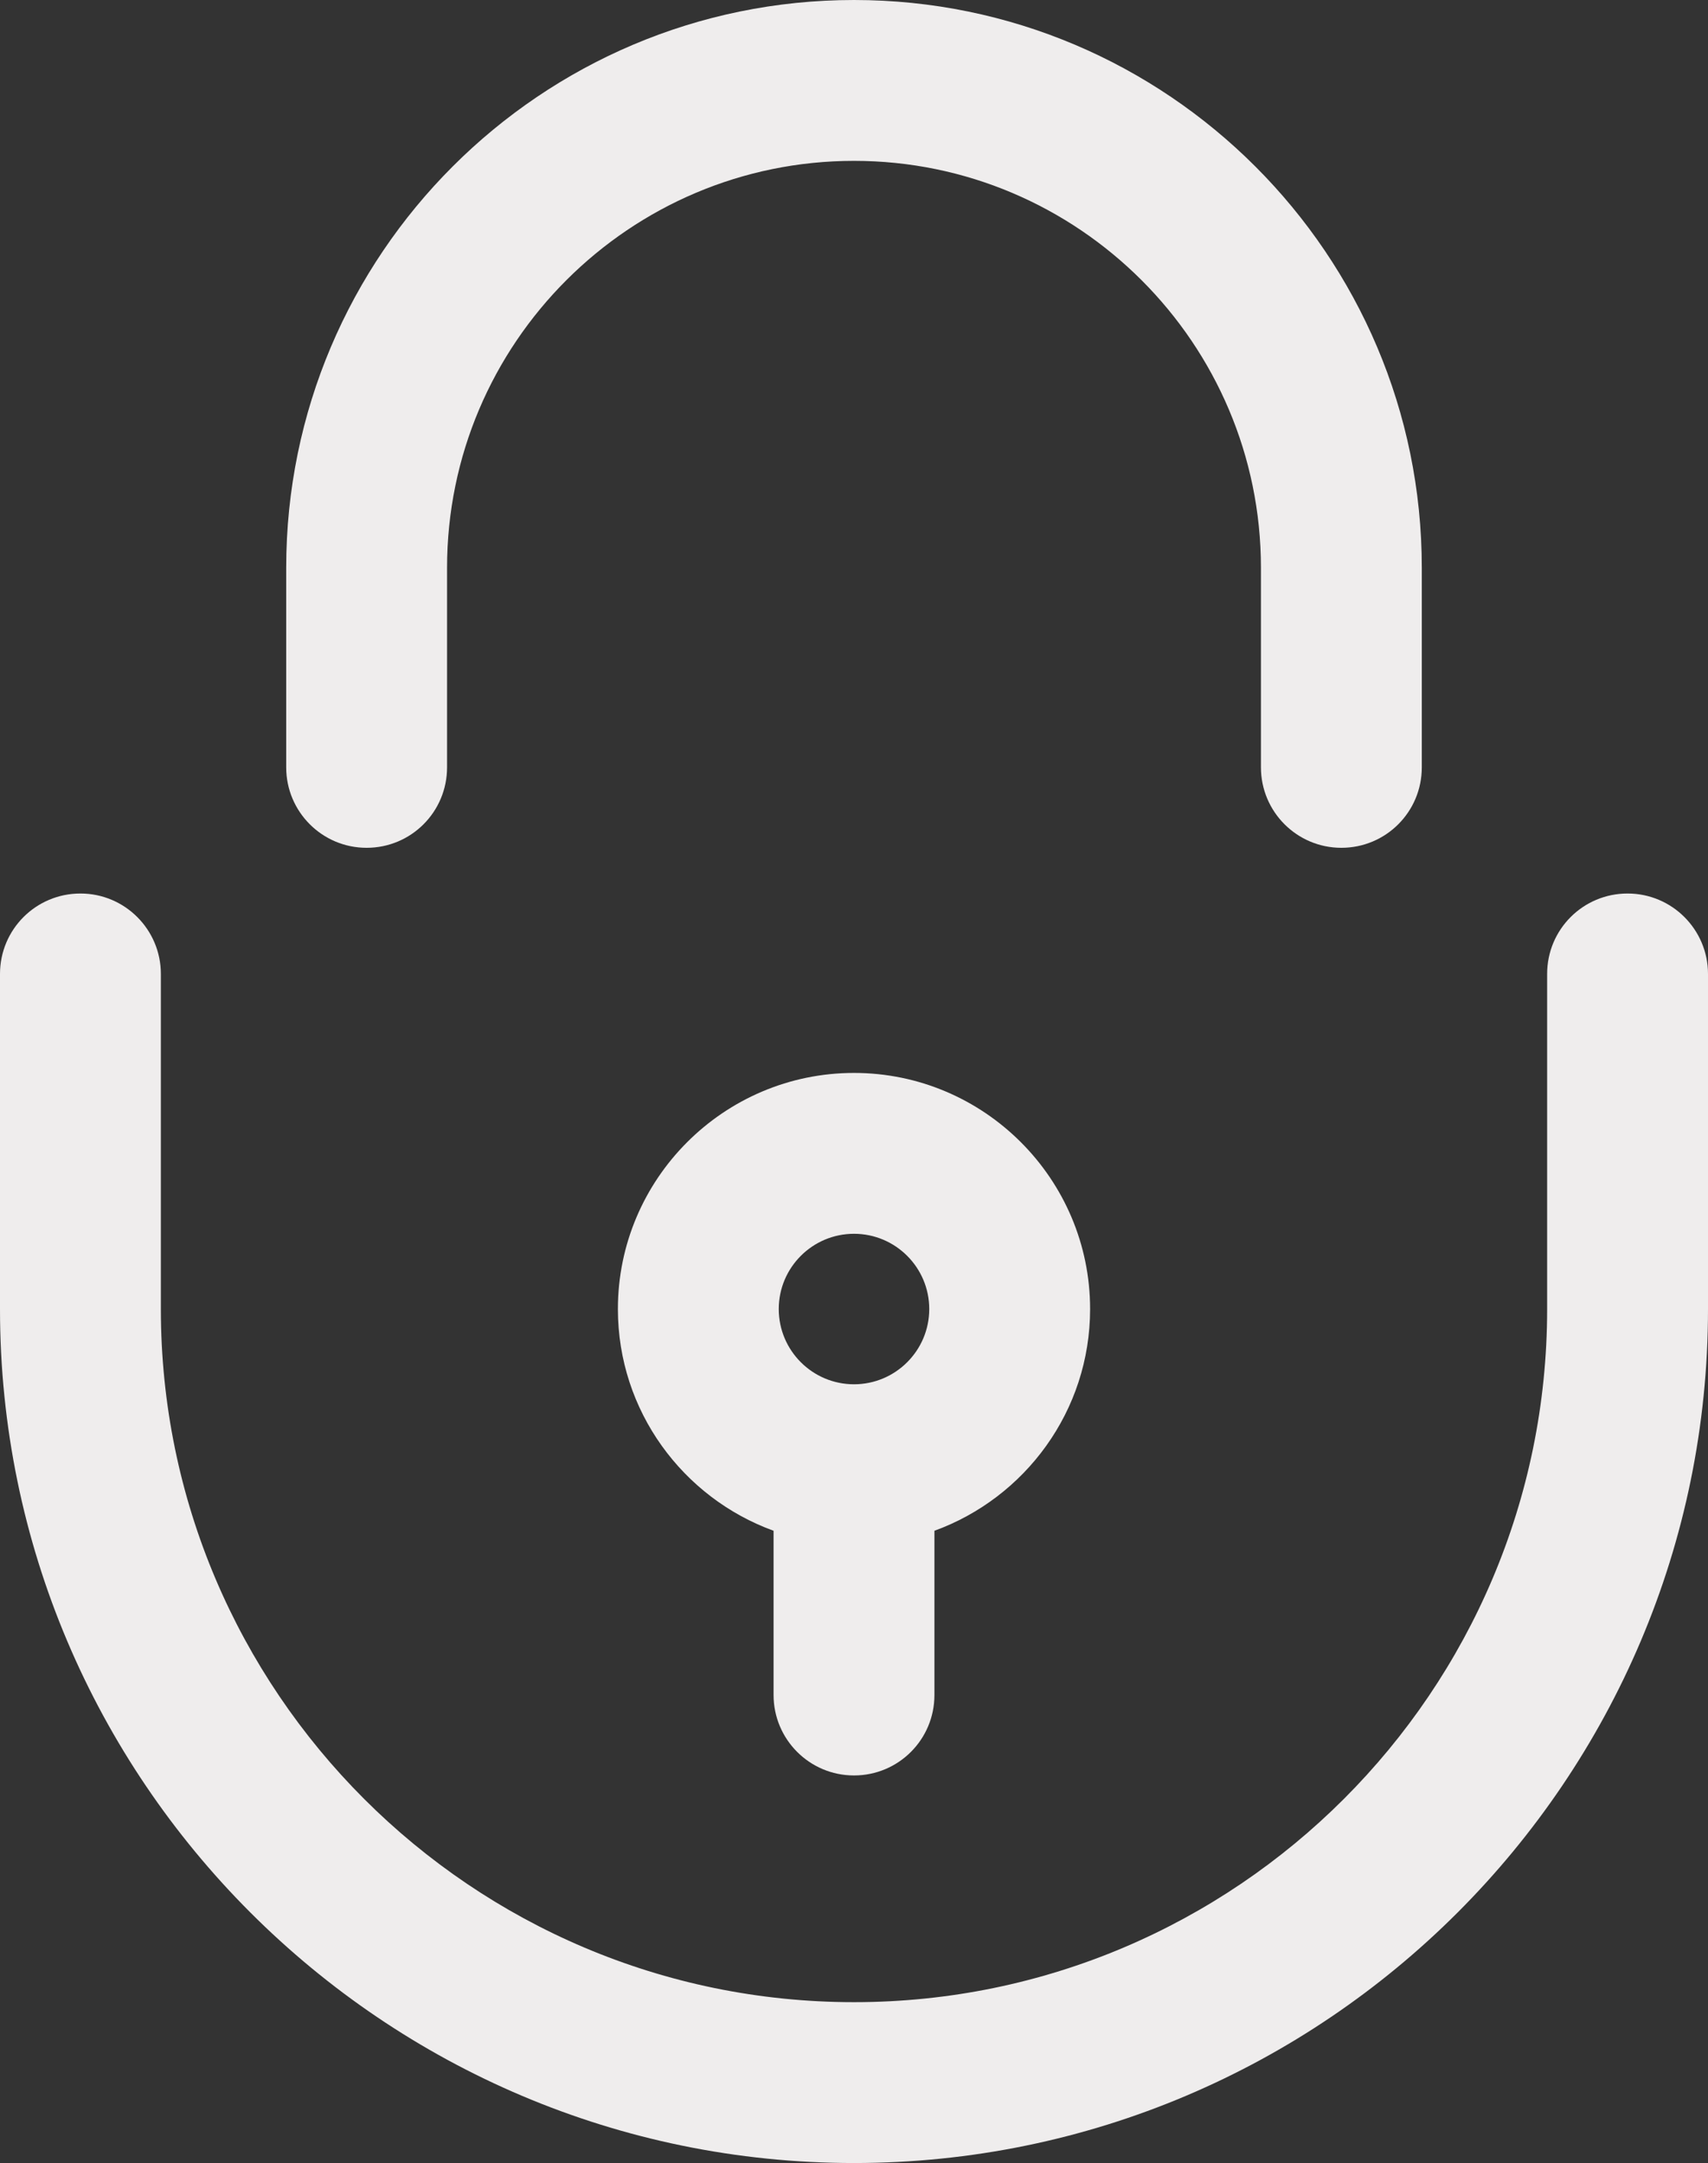 <svg xmlns="http://www.w3.org/2000/svg" id="Calque_1" data-name="Calque 1" viewBox="0 0 85.58 108.39"><rect x="0" y="0" width="85.58" height="108.39" fill="#333333" stroke="none"/><defs><style>      .cls-1 {        fill: #efeded;      }    </style></defs><path class="cls-1" d="M42.79,88.96c2.23,0,4.03-1.8,4.03-4.03v-8.23c4.54-1.65,7.8-6,7.8-11.11,0-6.52-5.31-11.83-11.83-11.83s-11.83,5.31-11.83,11.83c0,5.11,3.26,9.46,7.8,11.11v8.23c0,2.22,1.8,4.03,4.03,4.03ZM42.79,61.82c2.08,0,3.77,1.69,3.77,3.77s-1.69,3.77-3.77,3.77-3.77-1.69-3.77-3.77,1.69-3.77,3.77-3.77Z"></path><path class="cls-1" d="M81.55,44.77c-2.23,0-4.03,1.8-4.03,4.03v16.79c0,19.15-15.58,34.73-34.73,34.73s-34.73-15.58-34.73-34.73v-16.79c0-2.22-1.8-4.03-4.03-4.03s-4.03,1.8-4.03,4.03v16.79c0,23.59,19.2,42.79,42.79,42.79s42.79-19.2,42.79-42.79v-16.79c0-2.22-1.8-4.03-4.03-4.03Z"></path><path class="cls-1" d="M18.37,42.48c2.23,0,4.03-1.8,4.03-4.03v-10c0-11.25,9.15-20.39,20.39-20.39s20.39,9.15,20.39,20.39v10c0,2.22,1.8,4.03,4.03,4.03s4.03-1.8,4.03-4.03v-10c0-15.69-12.76-28.45-28.45-28.45S14.34,12.76,14.34,28.45v10c0,2.22,1.8,4.03,4.03,4.03Z"></path></svg>